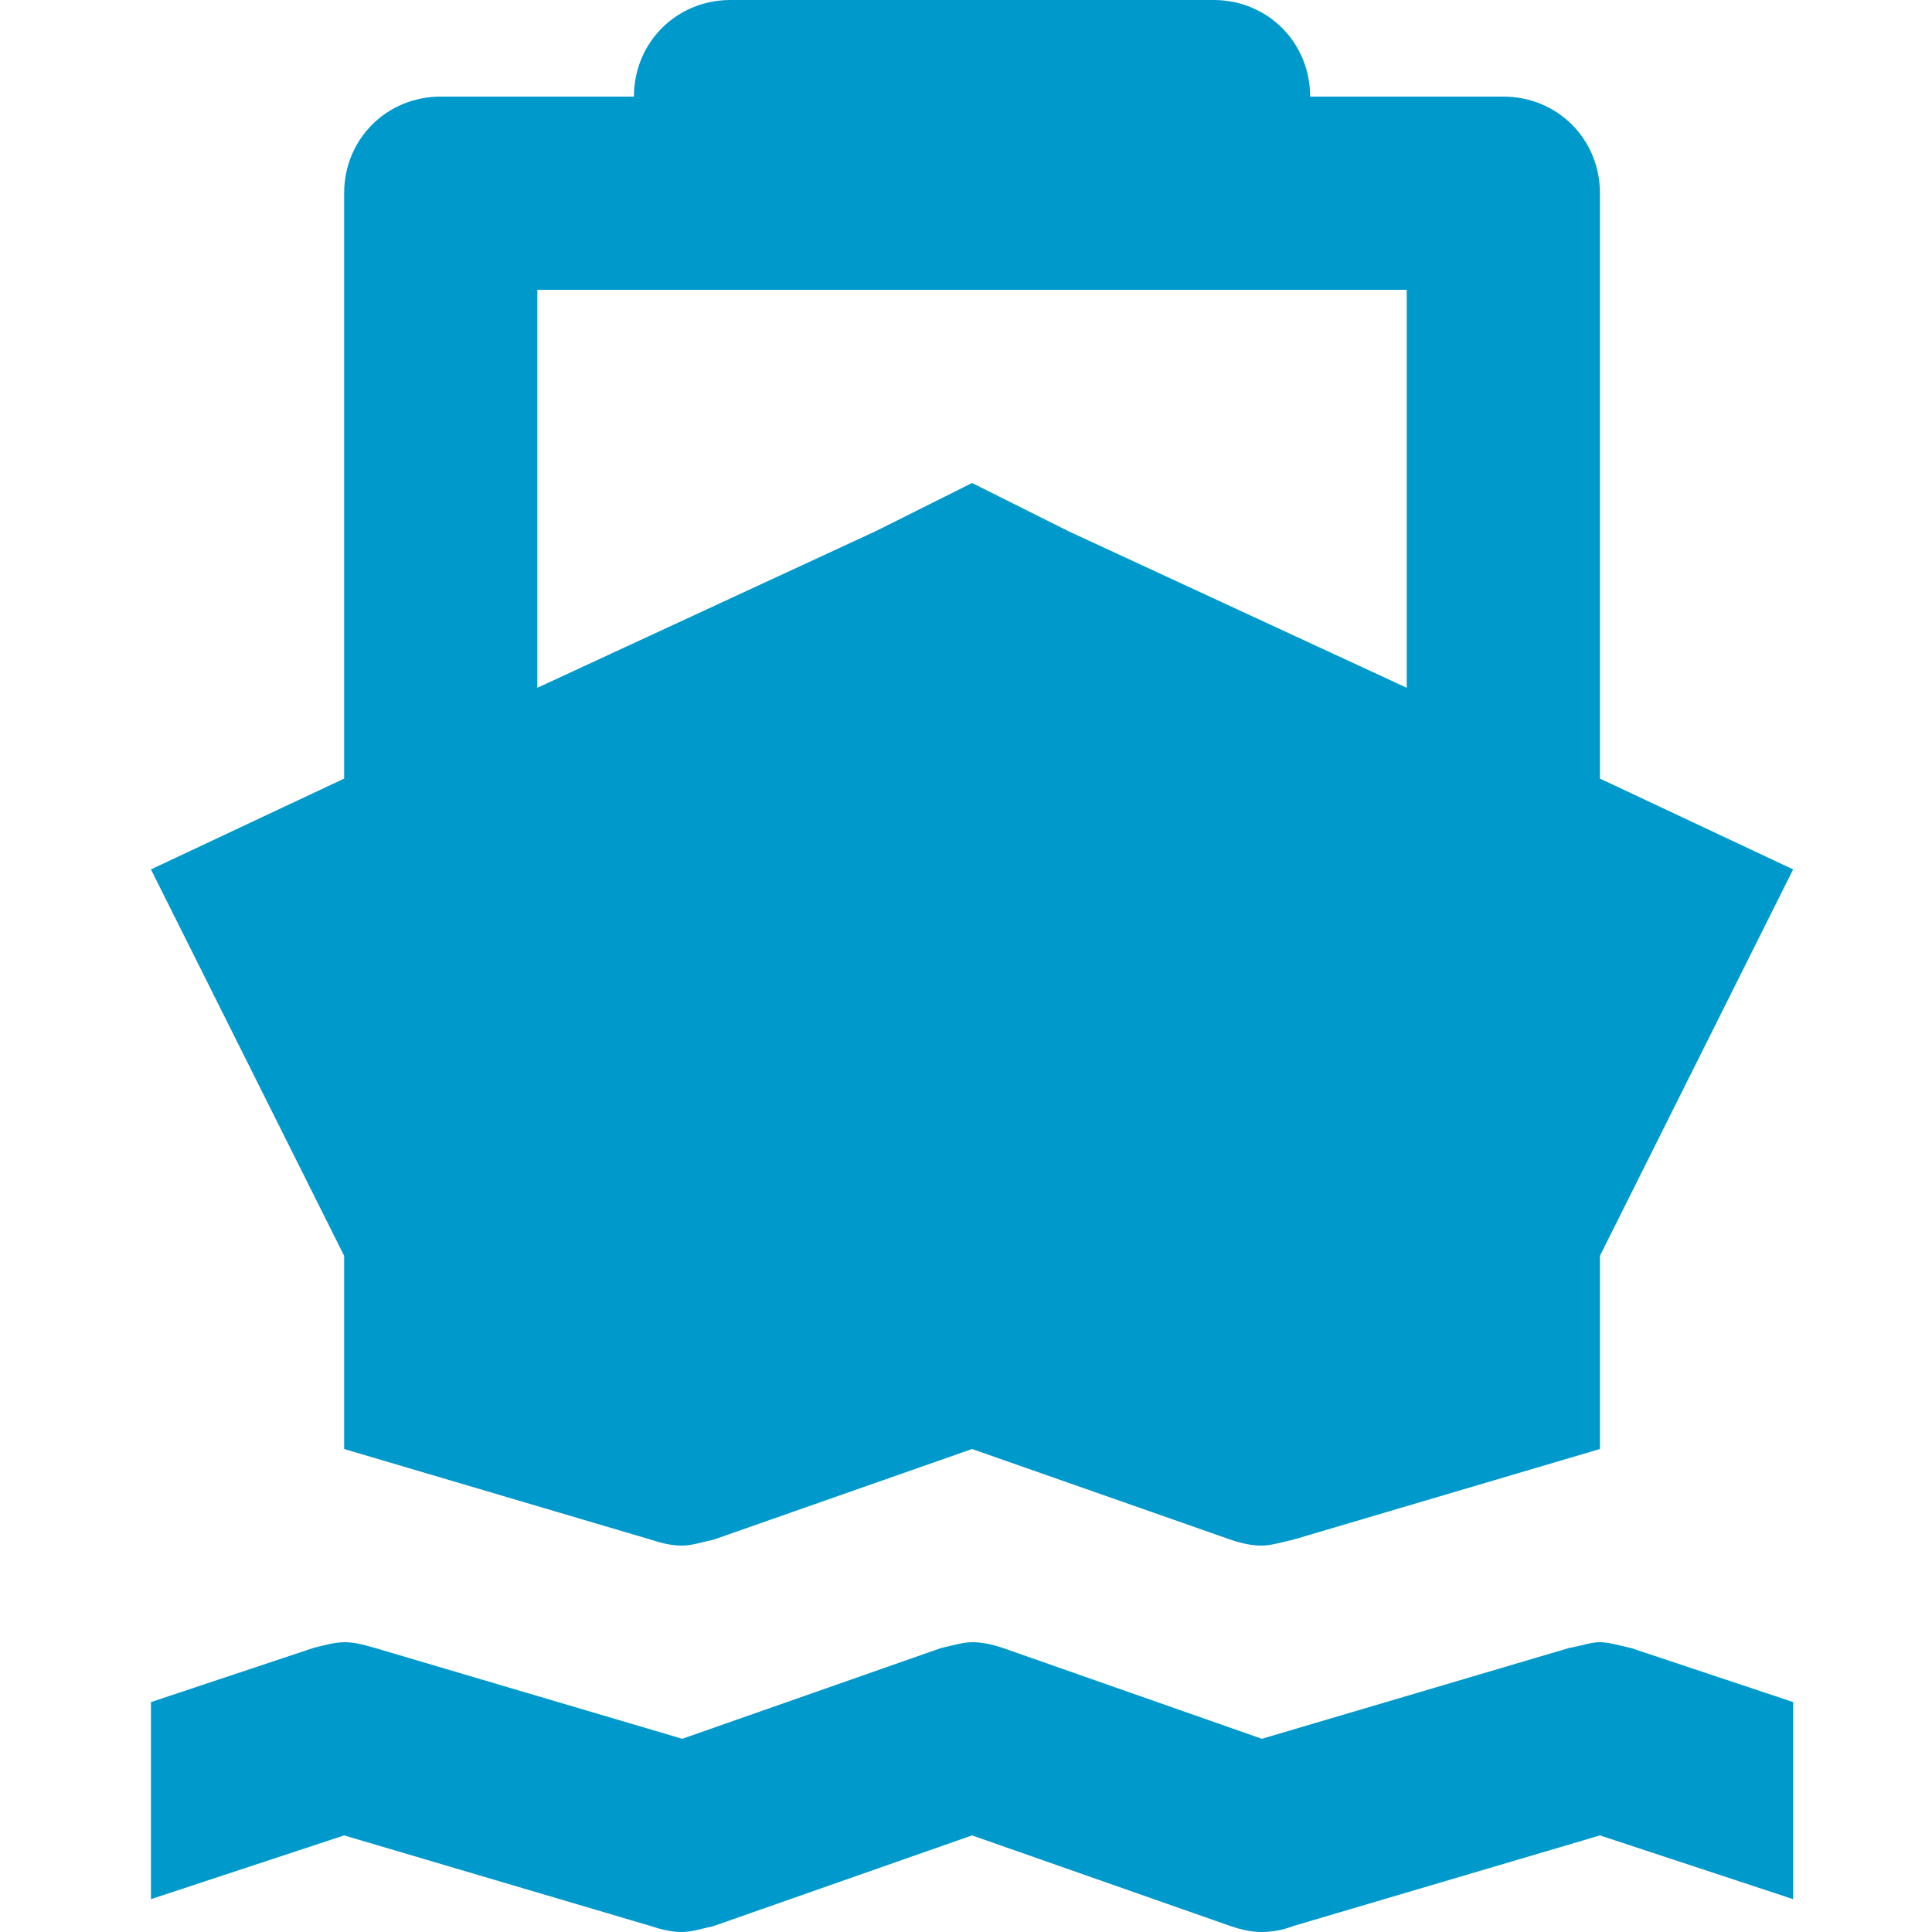 <?xml version="1.0" ?><svg version="1.1" xmlns="http://www.w3.org/2000/svg" width="250" height="250" viewBox="0 0 27 32">
<style>svg { --primary-color: #0099CC; --secondary-color: #424153; --tertiary-color: #ffffff; }</style>
<path style="fill:#0099CC" d="M9.6 0c-0.896 0-1.6 0.704-1.6 1.6h-3.2c-0.896 0-1.6 0.704-1.6 1.6v9.696l-3.2 1.504 3.2 6.4v3.2l5.088 1.504c0.192 0.064 0.352 0.096 0.512 0.096s0.352-0.064 0.512-0.096l4.288-1.504 4.288 1.504c0.192 0.064 0.352 0.096 0.512 0.096s0.352-0.064 0.512-0.096l5.088-1.504v-3.2l3.2-6.4-3.2-1.504v-9.696c0-0.896-0.704-1.6-1.6-1.6h-3.2c0-0.896-0.704-1.6-1.6-1.6h-8zM6.4 4.8h14.4v6.592l-5.6-2.592-1.6-0.8-1.6 0.8-5.6 2.592v-6.592zM3.2 27.2c-0.16 0-0.384 0.064-0.512 0.096l-2.688 0.896v3.264l3.2-1.056 5.088 1.504c0.192 0.064 0.352 0.096 0.512 0.096s0.352-0.064 0.512-0.096l4.288-1.504 4.288 1.504c0.192 0.064 0.352 0.096 0.512 0.096s0.352-0.032 0.512-0.096l5.088-1.504 3.2 1.056v-3.264l-2.688-0.896c-0.16-0.032-0.352-0.096-0.512-0.096s-0.32 0.064-0.512 0.096l-5.088 1.504-4.288-1.504c-0.192-0.064-0.352-0.096-0.512-0.096s-0.352 0.064-0.512 0.096l-4.288 1.504-5.088-1.504c-0.224-0.064-0.352-0.096-0.512-0.096z"></path>
</svg>
